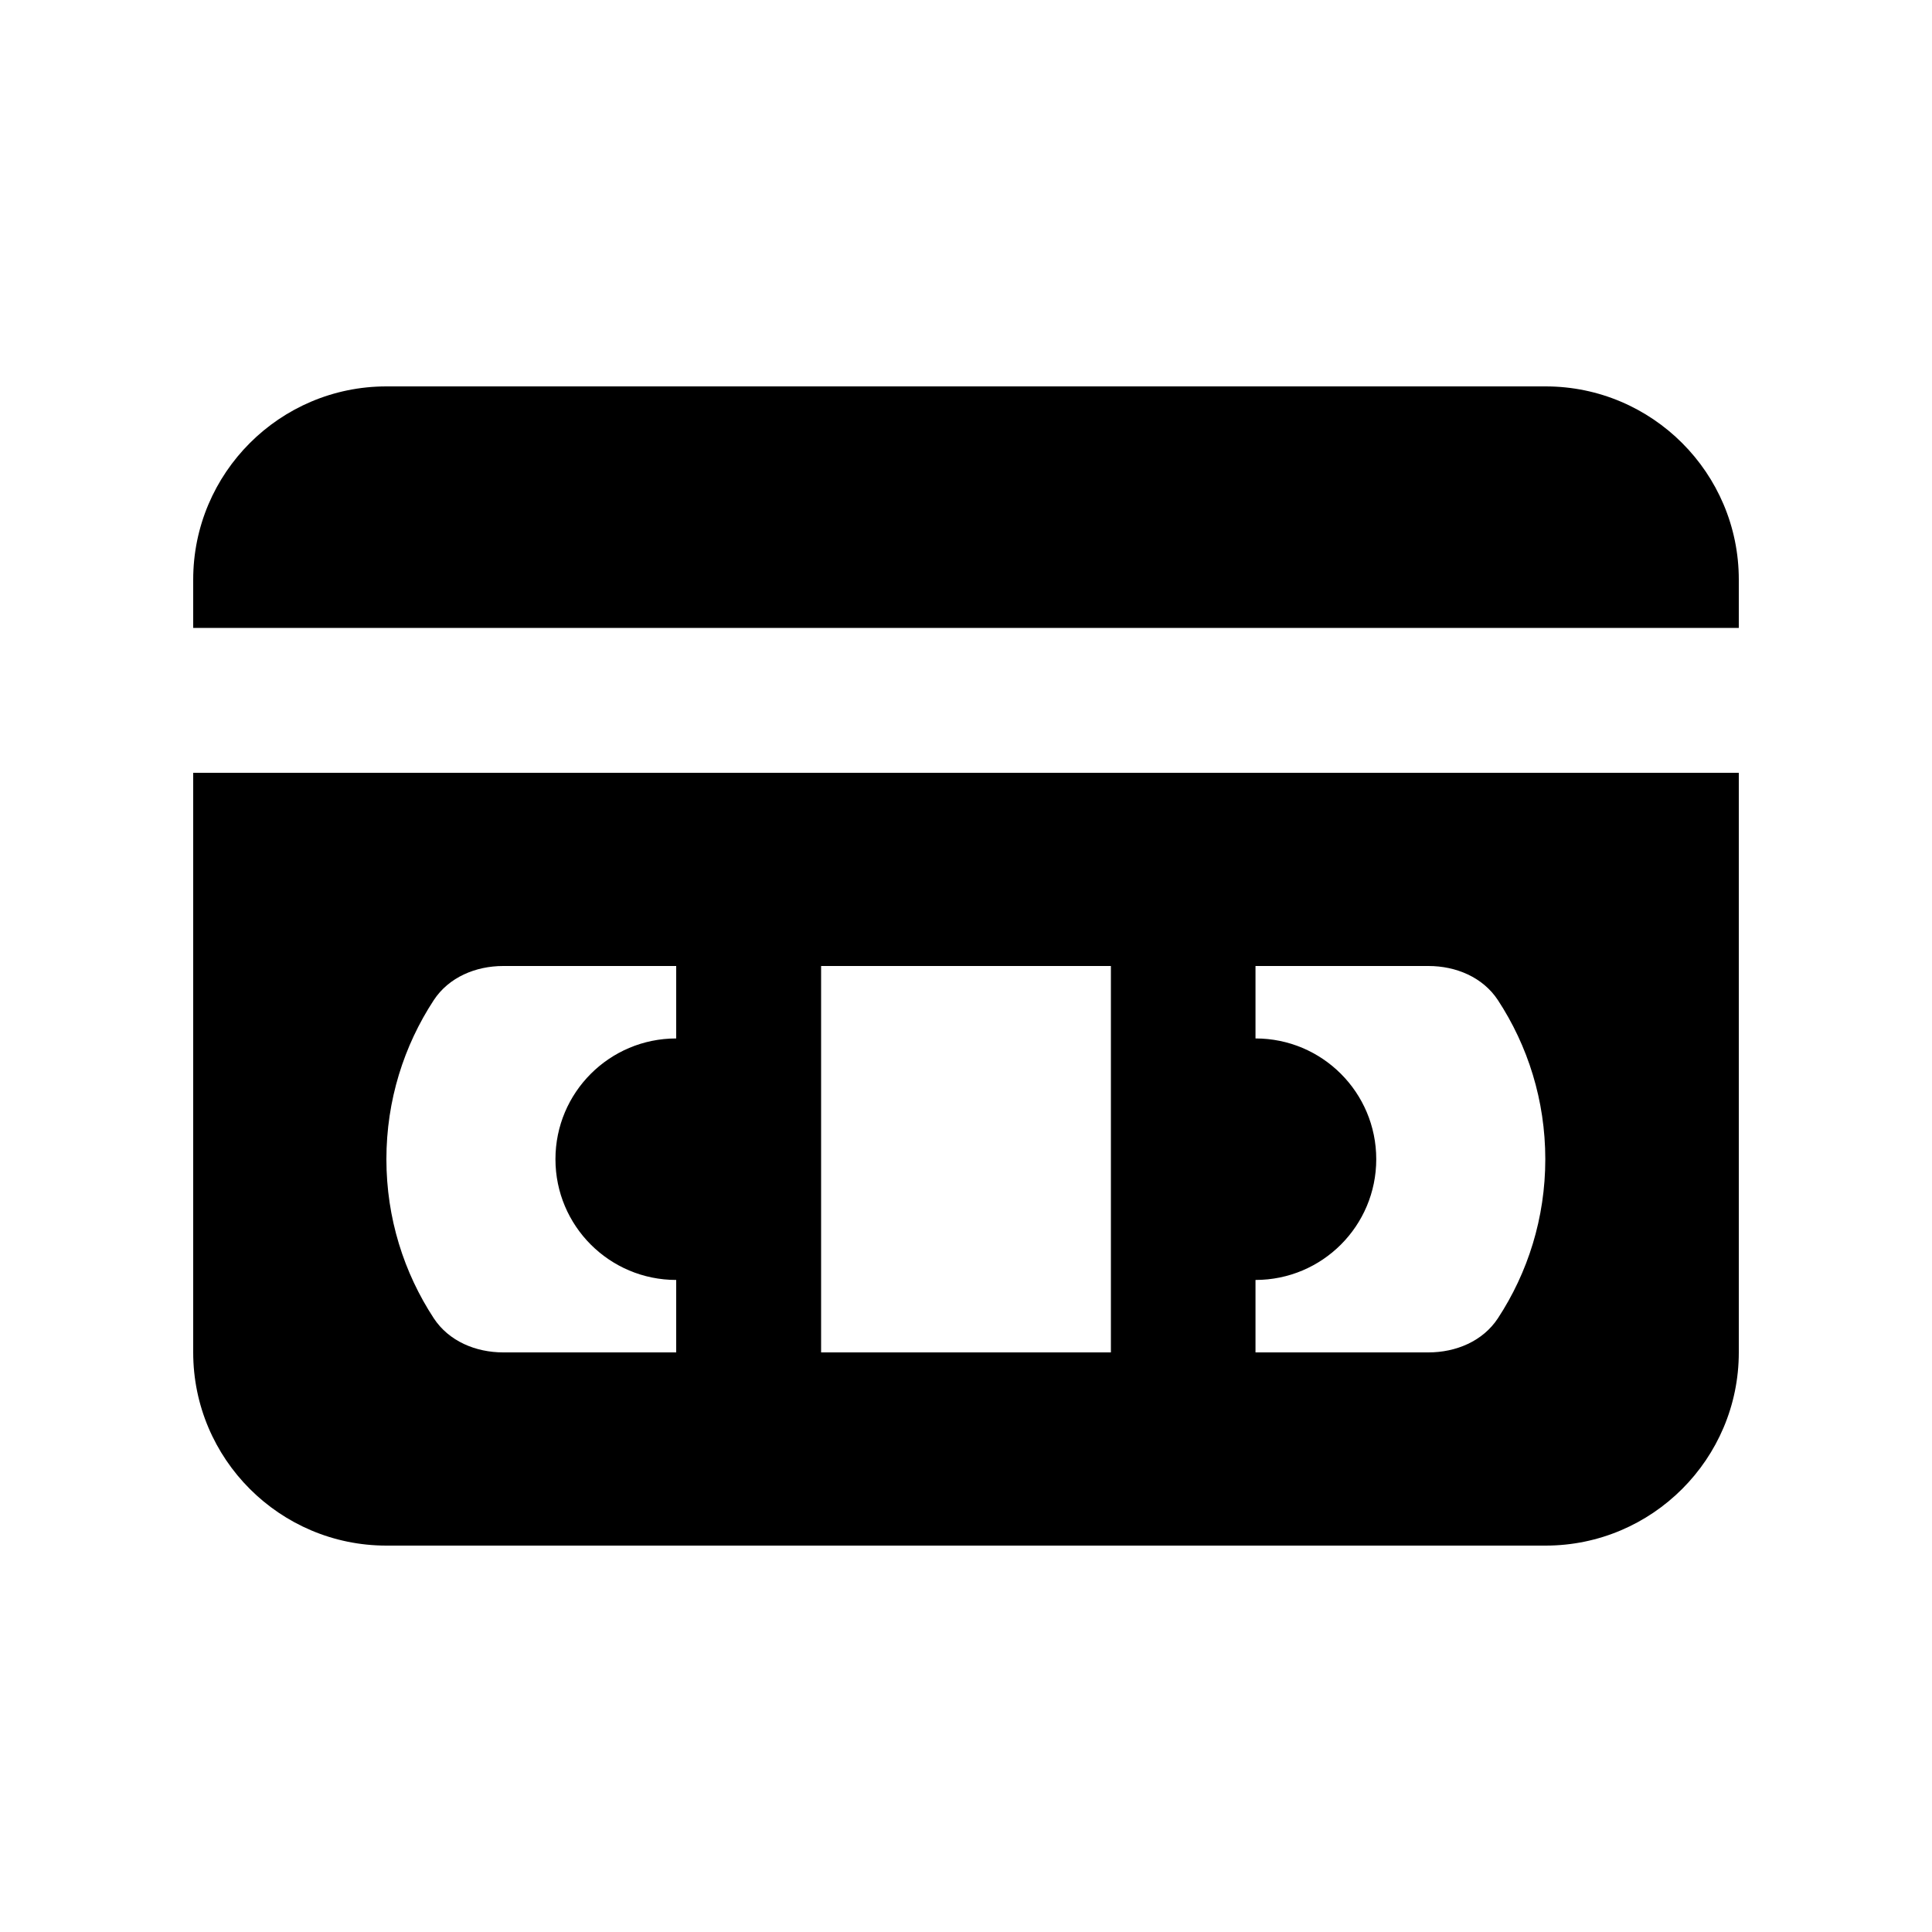 <svg xmlns="http://www.w3.org/2000/svg" viewBox="0 0 640 640"><!--! Font Awesome Pro 7.1.0 by @fontawesome - https://fontawesome.com License - https://fontawesome.com/license (Commercial License) Copyright 2025 Fonticons, Inc. --><path fill="currentColor" d="M64 192C64 156.7 92.7 128 128 128L512 128C547.3 128 576 156.7 576 192L576 208L64 208L64 192zM64 256L576 256L576 448C576 483.3 547.3 512 512 512L128 512C92.7 512 64 483.3 64 448L64 256zM166.7 320C157.6 320 148.7 323.7 143.7 331.3C133.8 346.4 128 364.5 128 384C128 403.5 133.8 421.6 143.7 436.7C148.7 444.3 157.6 448 166.7 448L224 448L224 424C201.9 424 184 406.1 184 384C184 361.9 201.9 344 224 344L224 320L166.7 320zM344.4 448L368 448L368 320L272 320L272 448L344.4 448zM473.2 448C482.3 448 491.2 444.3 496.2 436.7C506.1 421.6 511.9 403.5 511.9 384C511.9 364.5 506.1 346.4 496.2 331.3C491.2 323.7 482.3 320 473.2 320L415.9 320L415.9 344C438 344 455.9 361.9 455.9 384C455.9 406.1 438 424 415.9 424L415.9 448L473.2 448z"/></svg>